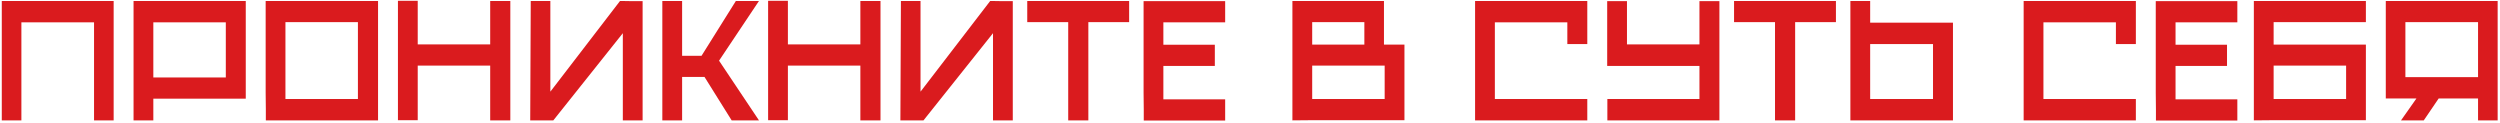 <?xml version="1.0" encoding="UTF-8"?> <svg xmlns="http://www.w3.org/2000/svg" width="752" height="37" viewBox="0 0 752 37" fill="none"><path d="M0.536 0.295H34.185V36.208H28.287V6.719H6.434V36.208H0.536V0.295ZM40.172 0.295H73.926V29.678H46.122V36.208H40.172V0.295ZM67.923 23.307V6.719H46.122V23.307H67.923ZM79.963 36.208C79.963 35.436 79.963 34.33 79.963 32.89C79.963 31.416 79.946 29.766 79.91 27.941C79.91 26.115 79.91 24.167 79.91 22.095C79.91 20.024 79.91 17.953 79.91 15.882C79.91 11.072 79.91 5.877 79.91 0.295H113.717V36.208H79.963ZM107.661 29.784V6.667H85.861V29.784H107.661ZM119.7 0.242H125.651V13.354H147.451V0.295H153.507V36.208H147.451V19.726H125.651V36.155H119.7V0.242ZM165.546 27.572L186.504 0.295H187.031C188.084 0.295 189.137 0.312 190.19 0.347C191.244 0.347 192.279 0.347 193.297 0.347V36.208H187.347V9.984L166.441 36.208H159.491L159.648 0.295H165.546V27.572ZM199.229 36.208V0.295H205.18V16.777H211.025L221.346 0.295H228.297L216.29 18.251L228.297 36.208H220.082L211.92 23.149H205.18V36.208H199.229ZM231.048 0.242H236.999V13.354H258.799V0.295H264.855V36.208H258.799V19.726H236.999V36.155H231.048V0.242ZM276.894 27.572L297.852 0.295H298.379C299.432 0.295 300.485 0.312 301.538 0.347C302.591 0.347 303.627 0.347 304.645 0.347V36.208H298.695V9.984L277.789 36.208H270.838L270.996 0.295H276.894V27.572ZM339.644 0.295V6.667H327.375V36.208H321.319V6.667H308.997V0.295H339.644ZM344.043 36.261C344.043 35.488 344.043 34.382 344.043 32.943C344.043 31.469 344.026 29.819 343.99 27.993C343.99 26.168 343.99 24.219 343.99 22.148C343.99 20.077 343.99 18.006 343.99 15.934C343.99 11.125 343.99 5.929 343.99 0.347H368.529V6.719H349.941V13.459H365.422V19.831H349.941V29.889H368.529V36.261H344.043ZM388.756 0.295H416.297V13.407H422.458V36.155H394.707L388.756 36.208V0.295ZM394.707 19.726V29.784H416.507V19.726H394.707ZM394.707 6.667V13.407H410.399V6.667H394.707ZM443.704 0.295H477.458V13.249H471.455V6.719H449.654V29.784H477.458V36.208H443.704V0.295ZM489.393 0.347V13.354H511.194V0.347H517.197V36.208H483.495V29.784H511.194V19.831H483.443V0.347H489.393ZM552.249 0.295V6.667H539.979V36.208H533.924V6.667H521.602V0.295H552.249ZM556.595 36.208V0.295H562.545V6.824H587.452V36.208H556.595ZM562.545 13.249V29.784H581.449V13.249H562.545ZM608.714 0.295H642.468V13.249H636.465V6.719H614.665V29.784H642.468V36.208H608.714V0.295ZM648.505 36.261C648.505 35.488 648.505 34.382 648.505 32.943C648.505 31.469 648.488 29.819 648.453 27.993C648.453 26.168 648.453 24.219 648.453 22.148C648.453 20.077 648.453 18.006 648.453 15.934C648.453 11.125 648.453 5.929 648.453 0.347H672.992V6.719H654.403V13.459H669.885V19.831H654.403V29.889H672.992V36.261H648.505ZM677.958 0.295H711.659V6.667H683.908V13.407H711.659V36.155H683.908L677.958 36.208V0.295ZM705.709 29.784V19.726H683.908V29.784H705.709ZM751.294 0.295V36.208H745.396V29.626H733.548L729.072 36.208H722.226L726.86 29.626H717.645V0.295H751.294ZM745.396 23.201V6.667H723.543V23.201H745.396Z" fill="#DA1B1E"></path></svg> 